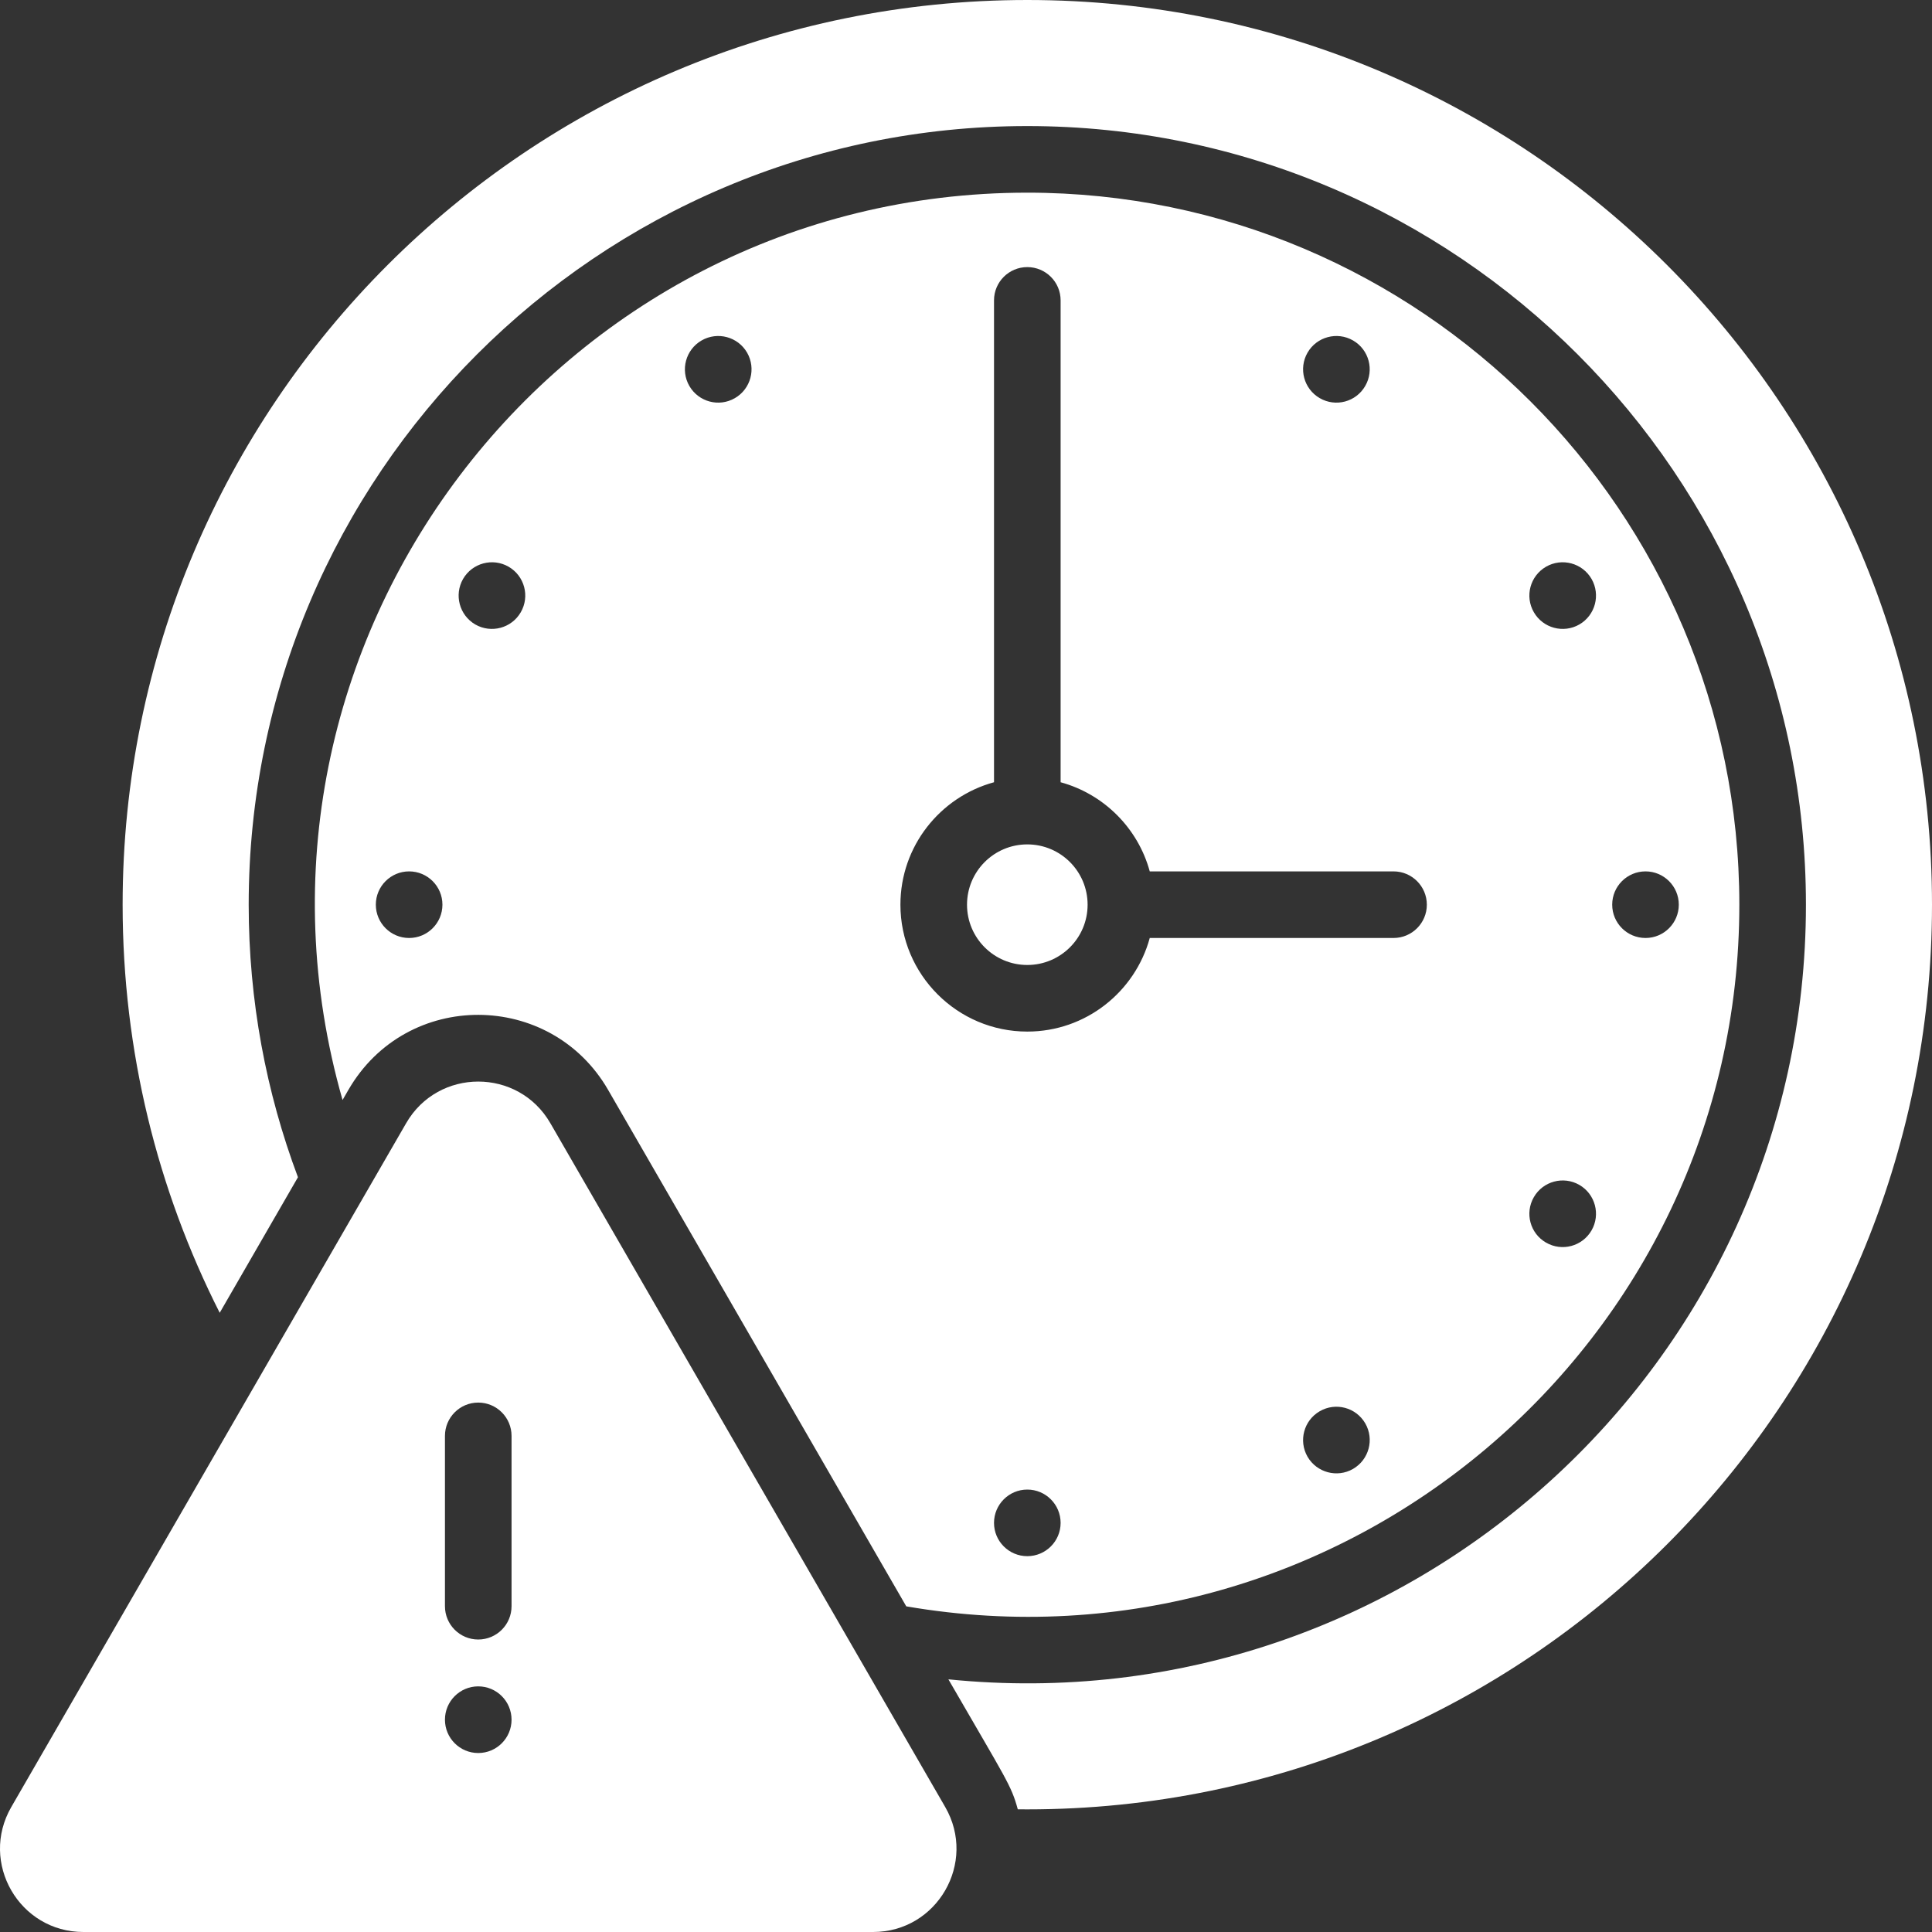 <svg width="36" height="36" viewBox="0 0 36 36" fill="none" xmlns="http://www.w3.org/2000/svg">
<rect x="0" y="0" width="36" height="36" fill="#333333" stroke="none"/>
<g clip-path="url(#clip0_704_1358)">
<path d="M19.143 0C9.832 0 2.285 7.548 2.285 16.857C2.285 19.594 2.937 22.177 4.094 24.462L5.552 21.936C4.959 20.355 4.634 18.644 4.634 16.858C4.634 8.857 11.143 2.349 19.142 2.349C27.142 2.349 33.651 8.857 33.651 16.858C33.651 25.415 26.239 32.157 17.672 31.292C18.758 33.173 18.841 33.26 18.965 33.714C19.024 33.715 19.084 33.715 19.143 33.715C28.452 33.715 36 26.167 36 16.857C36 7.548 28.452 0 19.143 0Z" fill="white"/>
<path d="M19.142 17.981C19.763 17.981 20.266 17.478 20.266 16.858C20.266 16.237 19.763 15.734 19.142 15.734C18.522 15.734 18.019 16.237 18.019 16.858C18.019 17.478 18.522 17.981 19.142 17.981Z" fill="white"/>
<path d="M11.331 20.308L16.887 29.932C25.034 31.333 32.41 25.027 32.41 16.857C32.41 9.542 26.458 3.59 19.142 3.59C10.369 3.59 3.961 12.02 6.383 20.497L6.492 20.308C7.578 18.433 10.261 18.456 11.331 20.308ZM19.142 28.997C18.8 28.997 18.522 28.719 18.522 28.377C18.522 28.034 18.8 27.756 19.142 27.756C19.485 27.756 19.763 28.034 19.763 28.377C19.763 28.719 19.485 28.997 19.142 28.997ZM25.212 27.371C24.916 27.542 24.536 27.44 24.364 27.144C24.193 26.847 24.295 26.467 24.592 26.296C24.889 26.124 25.268 26.226 25.44 26.523C25.611 26.82 25.509 27.199 25.212 27.371ZM30.662 16.237C31.004 16.237 31.282 16.515 31.282 16.857C31.282 17.2 31.004 17.478 30.662 17.478C30.319 17.478 30.041 17.2 30.041 16.857C30.041 16.515 30.319 16.237 30.662 16.237ZM28.808 10.56C29.105 10.389 29.484 10.491 29.656 10.787C29.827 11.085 29.726 11.464 29.429 11.636C29.132 11.807 28.752 11.705 28.581 11.408C28.409 11.111 28.511 10.732 28.808 10.56ZM28.581 22.307C28.752 22.01 29.132 21.908 29.429 22.079C29.726 22.251 29.827 22.631 29.656 22.927C29.484 23.224 29.105 23.326 28.808 23.154C28.511 22.983 28.409 22.604 28.581 22.307ZM24.364 6.571C24.536 6.274 24.916 6.173 25.212 6.344C25.509 6.515 25.611 6.895 25.439 7.192C25.268 7.489 24.889 7.591 24.592 7.419C24.295 7.248 24.193 6.868 24.364 6.571ZM18.522 14.576V5.597C18.522 5.254 18.8 4.977 19.142 4.977C19.485 4.977 19.763 5.254 19.763 5.597V14.576C20.569 14.796 21.204 15.431 21.424 16.237H25.966C26.309 16.237 26.587 16.515 26.587 16.858C26.587 17.2 26.309 17.478 25.966 17.478H21.424C21.15 18.482 20.232 19.222 19.142 19.222C17.839 19.222 16.778 18.161 16.778 16.858C16.778 15.768 17.518 14.85 18.522 14.576ZM13.073 6.344C13.37 6.173 13.749 6.274 13.921 6.571C14.092 6.868 13.99 7.248 13.693 7.419C13.396 7.591 13.017 7.489 12.845 7.192C12.674 6.895 12.776 6.516 13.073 6.344ZM8.629 10.787C8.801 10.491 9.18 10.389 9.477 10.56C9.774 10.732 9.876 11.111 9.704 11.408C9.533 11.705 9.153 11.807 8.856 11.636C8.56 11.464 8.458 11.085 8.629 10.787ZM7.623 16.237C7.966 16.237 8.244 16.515 8.244 16.857C8.244 17.2 7.966 17.478 7.623 17.478C7.281 17.478 7.003 17.2 7.003 16.857C7.003 16.515 7.281 16.237 7.623 16.237Z" fill="white"/>
<path d="M17.613 33.672L10.255 20.929C9.658 19.895 8.165 19.895 7.568 20.929L0.21 33.672C-0.387 34.707 0.359 36 1.554 36H16.269C17.463 36 18.21 34.707 17.613 33.672ZM8.291 26.756C8.291 26.413 8.569 26.135 8.911 26.135C9.254 26.135 9.532 26.413 9.532 26.756V29.929C9.532 30.272 9.254 30.55 8.911 30.55C8.569 30.55 8.291 30.272 8.291 29.929V26.756ZM8.911 32.665C8.569 32.665 8.291 32.387 8.291 32.044C8.291 31.701 8.569 31.423 8.911 31.423C9.254 31.423 9.532 31.701 9.532 32.044C9.532 32.387 9.254 32.665 8.911 32.665Z" fill="white"/>
</g>
<defs>
<clipPath id="clip0_704_1358">
<rect width="36" height="36" fill="white"/>
</clipPath>
</defs>
</svg>
